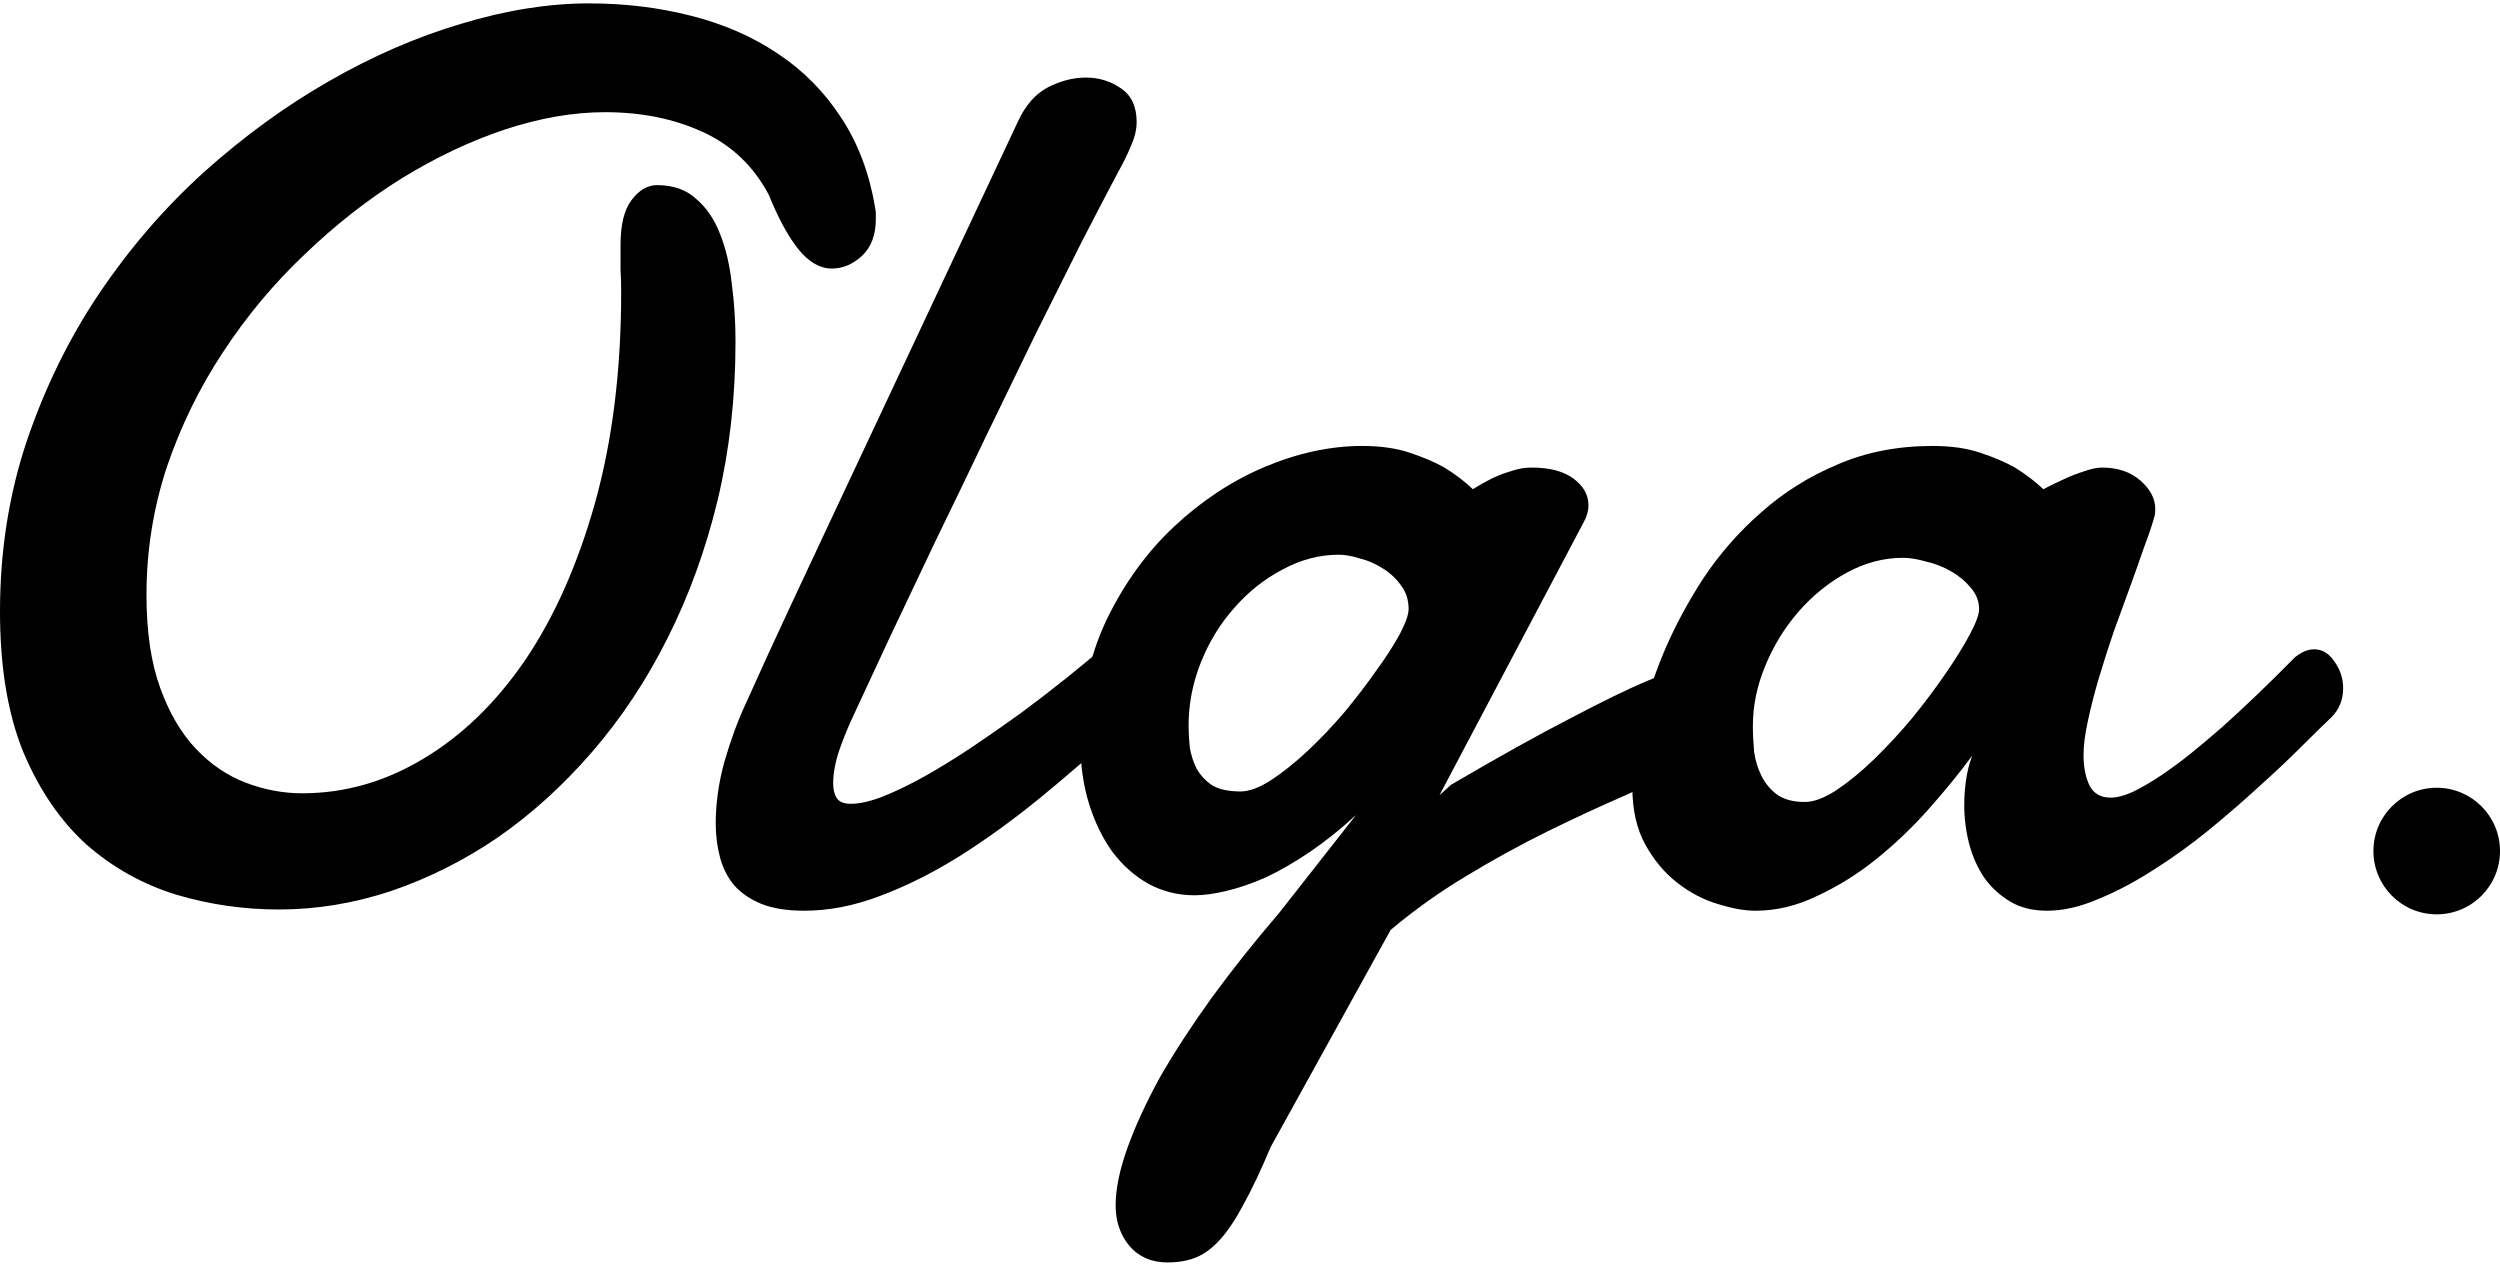 <svg width="79" height="40" viewBox="0 0 79 40" fill="none" xmlns="http://www.w3.org/2000/svg">
<path d="M60.137 17.627C59.525 17.627 58.932 17.783 58.359 18.096C57.786 18.408 57.279 18.818 56.836 19.326C56.393 19.834 56.042 20.407 55.781 21.045C55.521 21.67 55.391 22.301 55.391 22.939C55.391 23.2 55.404 23.473 55.43 23.76C55.469 24.033 55.547 24.287 55.664 24.521C55.781 24.756 55.944 24.951 56.152 25.107C56.374 25.264 56.667 25.342 57.031 25.342C57.318 25.342 57.65 25.218 58.027 24.971C58.418 24.71 58.815 24.385 59.219 23.994C59.635 23.59 60.039 23.154 60.43 22.686C60.82 22.204 61.172 21.735 61.484 21.279C61.797 20.824 62.051 20.413 62.246 20.049C62.441 19.684 62.539 19.417 62.539 19.248C62.539 19.001 62.454 18.779 62.285 18.584C62.116 18.376 61.908 18.2 61.66 18.057C61.413 17.913 61.146 17.809 60.859 17.744C60.586 17.666 60.345 17.627 60.137 17.627ZM73.672 22.666C73.438 22.887 73.125 23.193 72.734 23.584C72.344 23.975 71.894 24.398 71.387 24.854C70.892 25.309 70.358 25.771 69.785 26.24C69.225 26.696 68.646 27.113 68.047 27.49C67.461 27.868 66.882 28.174 66.309 28.408C65.736 28.656 65.195 28.779 64.688 28.779C64.232 28.779 63.841 28.682 63.516 28.486C63.19 28.291 62.917 28.037 62.695 27.725C62.487 27.412 62.331 27.061 62.227 26.67C62.122 26.266 62.07 25.856 62.07 25.439C62.07 25.166 62.09 24.899 62.129 24.639C62.168 24.365 62.233 24.111 62.324 23.877C61.921 24.424 61.458 24.99 60.938 25.576C60.43 26.149 59.876 26.676 59.277 27.158C58.691 27.627 58.073 28.011 57.422 28.311C56.784 28.623 56.133 28.779 55.469 28.779C55.13 28.779 54.733 28.708 54.277 28.564C53.835 28.434 53.411 28.213 53.008 27.9C52.604 27.588 52.266 27.184 51.992 26.689C51.719 26.195 51.582 25.589 51.582 24.873C51.582 24.339 51.66 23.701 51.816 22.959C51.986 22.217 52.233 21.449 52.559 20.654C52.897 19.847 53.32 19.053 53.828 18.271C54.349 17.49 54.961 16.794 55.664 16.182C56.367 15.557 57.168 15.055 58.066 14.678C58.965 14.287 59.967 14.092 61.074 14.092C61.647 14.092 62.148 14.163 62.578 14.307C63.008 14.45 63.372 14.606 63.672 14.775C64.01 14.984 64.31 15.212 64.57 15.459C64.792 15.342 65.019 15.231 65.254 15.127C65.449 15.036 65.651 14.958 65.859 14.893C66.081 14.815 66.269 14.775 66.426 14.775C66.921 14.775 67.324 14.912 67.637 15.185C67.949 15.459 68.106 15.758 68.106 16.084C68.106 16.175 68.099 16.247 68.086 16.299C68.021 16.546 67.917 16.859 67.773 17.236C67.643 17.614 67.493 18.037 67.324 18.506C67.155 18.962 66.979 19.443 66.797 19.951C66.628 20.446 66.471 20.934 66.328 21.416C66.185 21.898 66.068 22.354 65.977 22.783C65.885 23.2 65.84 23.558 65.84 23.857C65.84 24.248 65.905 24.574 66.035 24.834C66.165 25.081 66.387 25.205 66.699 25.205C66.894 25.205 67.122 25.146 67.383 25.029C67.656 24.899 67.949 24.73 68.262 24.521C68.574 24.313 68.893 24.079 69.219 23.818C69.557 23.545 69.883 23.271 70.195 22.998C70.924 22.347 71.699 21.605 72.519 20.771C72.728 20.602 72.93 20.518 73.125 20.518C73.385 20.518 73.6 20.648 73.769 20.908C73.952 21.156 74.043 21.436 74.043 21.748C74.043 22.113 73.919 22.419 73.672 22.666Z" fill="black"/>
<circle cx="77" cy="26.893" r="2" fill="black"/>
<path d="M43.047 14.092C43.62 14.092 44.121 14.163 44.551 14.307C44.98 14.45 45.345 14.606 45.645 14.775C45.983 14.984 46.283 15.212 46.543 15.459C46.725 15.342 46.921 15.231 47.129 15.127C47.311 15.036 47.513 14.958 47.734 14.893C47.956 14.815 48.177 14.775 48.398 14.775C48.971 14.775 49.414 14.893 49.727 15.127C50.039 15.361 50.195 15.641 50.195 15.967C50.195 16.136 50.15 16.305 50.059 16.475L45.488 25.127L45.859 24.795C47.396 23.896 48.659 23.193 49.648 22.686C50.638 22.165 51.426 21.781 52.012 21.533C52.598 21.286 53.014 21.136 53.262 21.084C53.522 21.019 53.685 20.986 53.75 20.986C54.05 20.986 54.277 21.104 54.434 21.338C54.603 21.559 54.688 21.839 54.688 22.178C54.688 22.555 54.577 22.939 54.355 23.33C54.147 23.721 53.822 24.001 53.379 24.17C52.793 24.469 52.109 24.795 51.328 25.146C50.547 25.485 49.733 25.863 48.887 26.279C48.04 26.696 47.188 27.165 46.328 27.686C45.482 28.193 44.688 28.76 43.945 29.385L40.156 36.24C39.844 36.982 39.557 37.588 39.297 38.057C39.05 38.525 38.802 38.897 38.555 39.17C38.307 39.443 38.053 39.632 37.793 39.736C37.533 39.84 37.233 39.893 36.895 39.893C36.387 39.893 35.983 39.717 35.684 39.365C35.397 39.014 35.254 38.59 35.254 38.096C35.254 37.575 35.378 36.969 35.625 36.279C35.872 35.589 36.217 34.84 36.66 34.033C37.116 33.239 37.663 32.399 38.301 31.514C38.939 30.641 39.648 29.749 40.43 28.838L42.852 25.752C42.357 26.208 41.868 26.598 41.387 26.924C40.905 27.249 40.443 27.516 40 27.725C39.557 27.92 39.141 28.063 38.75 28.154C38.372 28.245 38.04 28.291 37.754 28.291C37.233 28.291 36.751 28.174 36.309 27.939C35.866 27.692 35.482 27.354 35.156 26.924C34.844 26.494 34.596 25.986 34.414 25.4C34.232 24.814 34.141 24.176 34.141 23.486C34.141 22.054 34.414 20.759 34.961 19.6C35.521 18.441 36.23 17.458 37.09 16.65C37.962 15.83 38.919 15.199 39.961 14.756C41.016 14.313 42.044 14.092 43.047 14.092ZM42.305 17.529C41.693 17.529 41.1 17.686 40.527 17.998C39.954 18.297 39.447 18.701 39.004 19.209C38.561 19.704 38.21 20.277 37.949 20.928C37.689 21.579 37.559 22.249 37.559 22.939C37.559 23.148 37.572 23.376 37.598 23.623C37.637 23.857 37.708 24.079 37.812 24.287C37.93 24.495 38.092 24.671 38.301 24.814C38.522 24.945 38.822 25.01 39.199 25.01C39.473 25.01 39.792 24.893 40.156 24.658C40.534 24.411 40.918 24.105 41.309 23.74C41.712 23.363 42.103 22.953 42.48 22.51C42.858 22.054 43.197 21.611 43.496 21.182C43.809 20.752 44.056 20.368 44.238 20.029C44.421 19.678 44.512 19.417 44.512 19.248C44.512 18.962 44.434 18.714 44.277 18.506C44.121 18.285 43.926 18.102 43.691 17.959C43.47 17.816 43.229 17.712 42.969 17.646C42.721 17.568 42.5 17.529 42.305 17.529Z" fill="black"/>
<path d="M26.953 22.646C26.81 22.946 26.667 23.297 26.523 23.701C26.393 24.092 26.328 24.443 26.328 24.756C26.328 24.951 26.367 25.107 26.445 25.225C26.523 25.342 26.673 25.4 26.895 25.4C27.168 25.4 27.506 25.322 27.91 25.166C28.327 24.997 28.77 24.782 29.238 24.521C29.72 24.248 30.215 23.942 30.723 23.604C31.244 23.252 31.758 22.894 32.266 22.529C32.773 22.152 33.255 21.781 33.711 21.416C34.18 21.038 34.596 20.693 34.961 20.381C35.065 20.29 35.189 20.225 35.332 20.186C35.475 20.146 35.599 20.127 35.703 20.127C35.964 20.127 36.178 20.218 36.348 20.4C36.517 20.583 36.602 20.824 36.602 21.123C36.602 21.396 36.51 21.703 36.328 22.041C36.146 22.38 35.827 22.712 35.371 23.037C34.538 23.805 33.698 24.535 32.852 25.225C32.005 25.915 31.159 26.527 30.312 27.061C29.479 27.581 28.646 27.998 27.812 28.311C26.992 28.623 26.191 28.779 25.41 28.779C24.876 28.779 24.427 28.708 24.062 28.564C23.711 28.421 23.424 28.226 23.203 27.979C22.995 27.731 22.845 27.438 22.754 27.1C22.663 26.761 22.617 26.403 22.617 26.025C22.617 25.387 22.708 24.736 22.891 24.072C23.086 23.395 23.314 22.777 23.574 22.217C24.03 21.201 24.492 20.192 24.961 19.189C25.43 18.187 25.859 17.269 26.25 16.436L32.168 3.838C32.402 3.33 32.715 2.972 33.105 2.764C33.509 2.555 33.913 2.451 34.316 2.451C34.72 2.451 35.085 2.562 35.41 2.783C35.749 3.005 35.918 3.363 35.918 3.857C35.918 4.092 35.859 4.339 35.742 4.6C35.638 4.86 35.501 5.14 35.332 5.439C35.007 6.051 34.616 6.8 34.16 7.686C33.717 8.571 33.236 9.535 32.715 10.576C32.207 11.618 31.68 12.705 31.133 13.838C30.599 14.958 30.072 16.051 29.551 17.119C29.043 18.187 28.561 19.203 28.105 20.166C27.663 21.116 27.279 21.943 26.953 22.646Z" fill="black"/>
<path d="M0 19.326C0 17.425 0.28 15.635 0.84 13.955C1.413 12.262 2.174 10.706 3.125 9.287C4.089 7.855 5.195 6.572 6.445 5.439C7.708 4.307 9.023 3.35 10.391 2.568C11.771 1.774 13.164 1.169 14.57 0.752C15.99 0.322 17.337 0.107 18.613 0.107C19.746 0.107 20.82 0.238 21.836 0.498C22.865 0.758 23.776 1.156 24.57 1.689C25.378 2.223 26.048 2.9 26.582 3.721C27.116 4.528 27.474 5.479 27.656 6.572C27.669 6.637 27.676 6.696 27.676 6.748C27.676 6.8 27.676 6.859 27.676 6.924C27.676 7.432 27.526 7.822 27.227 8.096C26.94 8.356 26.628 8.486 26.289 8.486C25.912 8.486 25.56 8.285 25.234 7.881C24.909 7.477 24.596 6.904 24.297 6.162C23.815 5.251 23.119 4.587 22.207 4.17C21.296 3.753 20.267 3.545 19.121 3.545C18.119 3.545 17.064 3.727 15.957 4.092C14.863 4.456 13.776 4.971 12.695 5.635C11.628 6.299 10.605 7.1 9.629 8.037C8.652 8.962 7.793 9.99 7.051 11.123C6.309 12.243 5.716 13.454 5.273 14.756C4.844 16.058 4.629 17.406 4.629 18.799C4.629 19.958 4.772 20.934 5.059 21.729C5.345 22.523 5.723 23.167 6.191 23.662C6.66 24.157 7.188 24.515 7.773 24.736C8.359 24.958 8.952 25.068 9.551 25.068C10.892 25.068 12.168 24.704 13.379 23.975C14.603 23.245 15.677 22.204 16.602 20.85C17.526 19.482 18.262 17.822 18.809 15.869C19.355 13.903 19.629 11.69 19.629 9.229C19.629 8.981 19.622 8.74 19.609 8.506C19.609 8.258 19.609 8.005 19.609 7.744C19.609 7.093 19.727 6.618 19.961 6.318C20.195 6.006 20.462 5.85 20.762 5.85C21.27 5.85 21.68 5.993 21.992 6.279C22.318 6.553 22.572 6.924 22.754 7.393C22.936 7.848 23.06 8.376 23.125 8.975C23.203 9.561 23.242 10.166 23.242 10.791C23.242 12.562 23.053 14.235 22.676 15.81C22.298 17.373 21.771 18.825 21.094 20.166C20.43 21.494 19.635 22.692 18.711 23.76C17.799 24.814 16.81 25.713 15.742 26.455C14.675 27.184 13.548 27.751 12.363 28.154C11.191 28.545 10.007 28.74 8.809 28.74C7.702 28.74 6.621 28.584 5.566 28.271C4.512 27.946 3.568 27.419 2.734 26.689C1.914 25.947 1.25 24.977 0.742 23.779C0.247 22.568 0 21.084 0 19.326Z" fill="black"/>
</svg>
